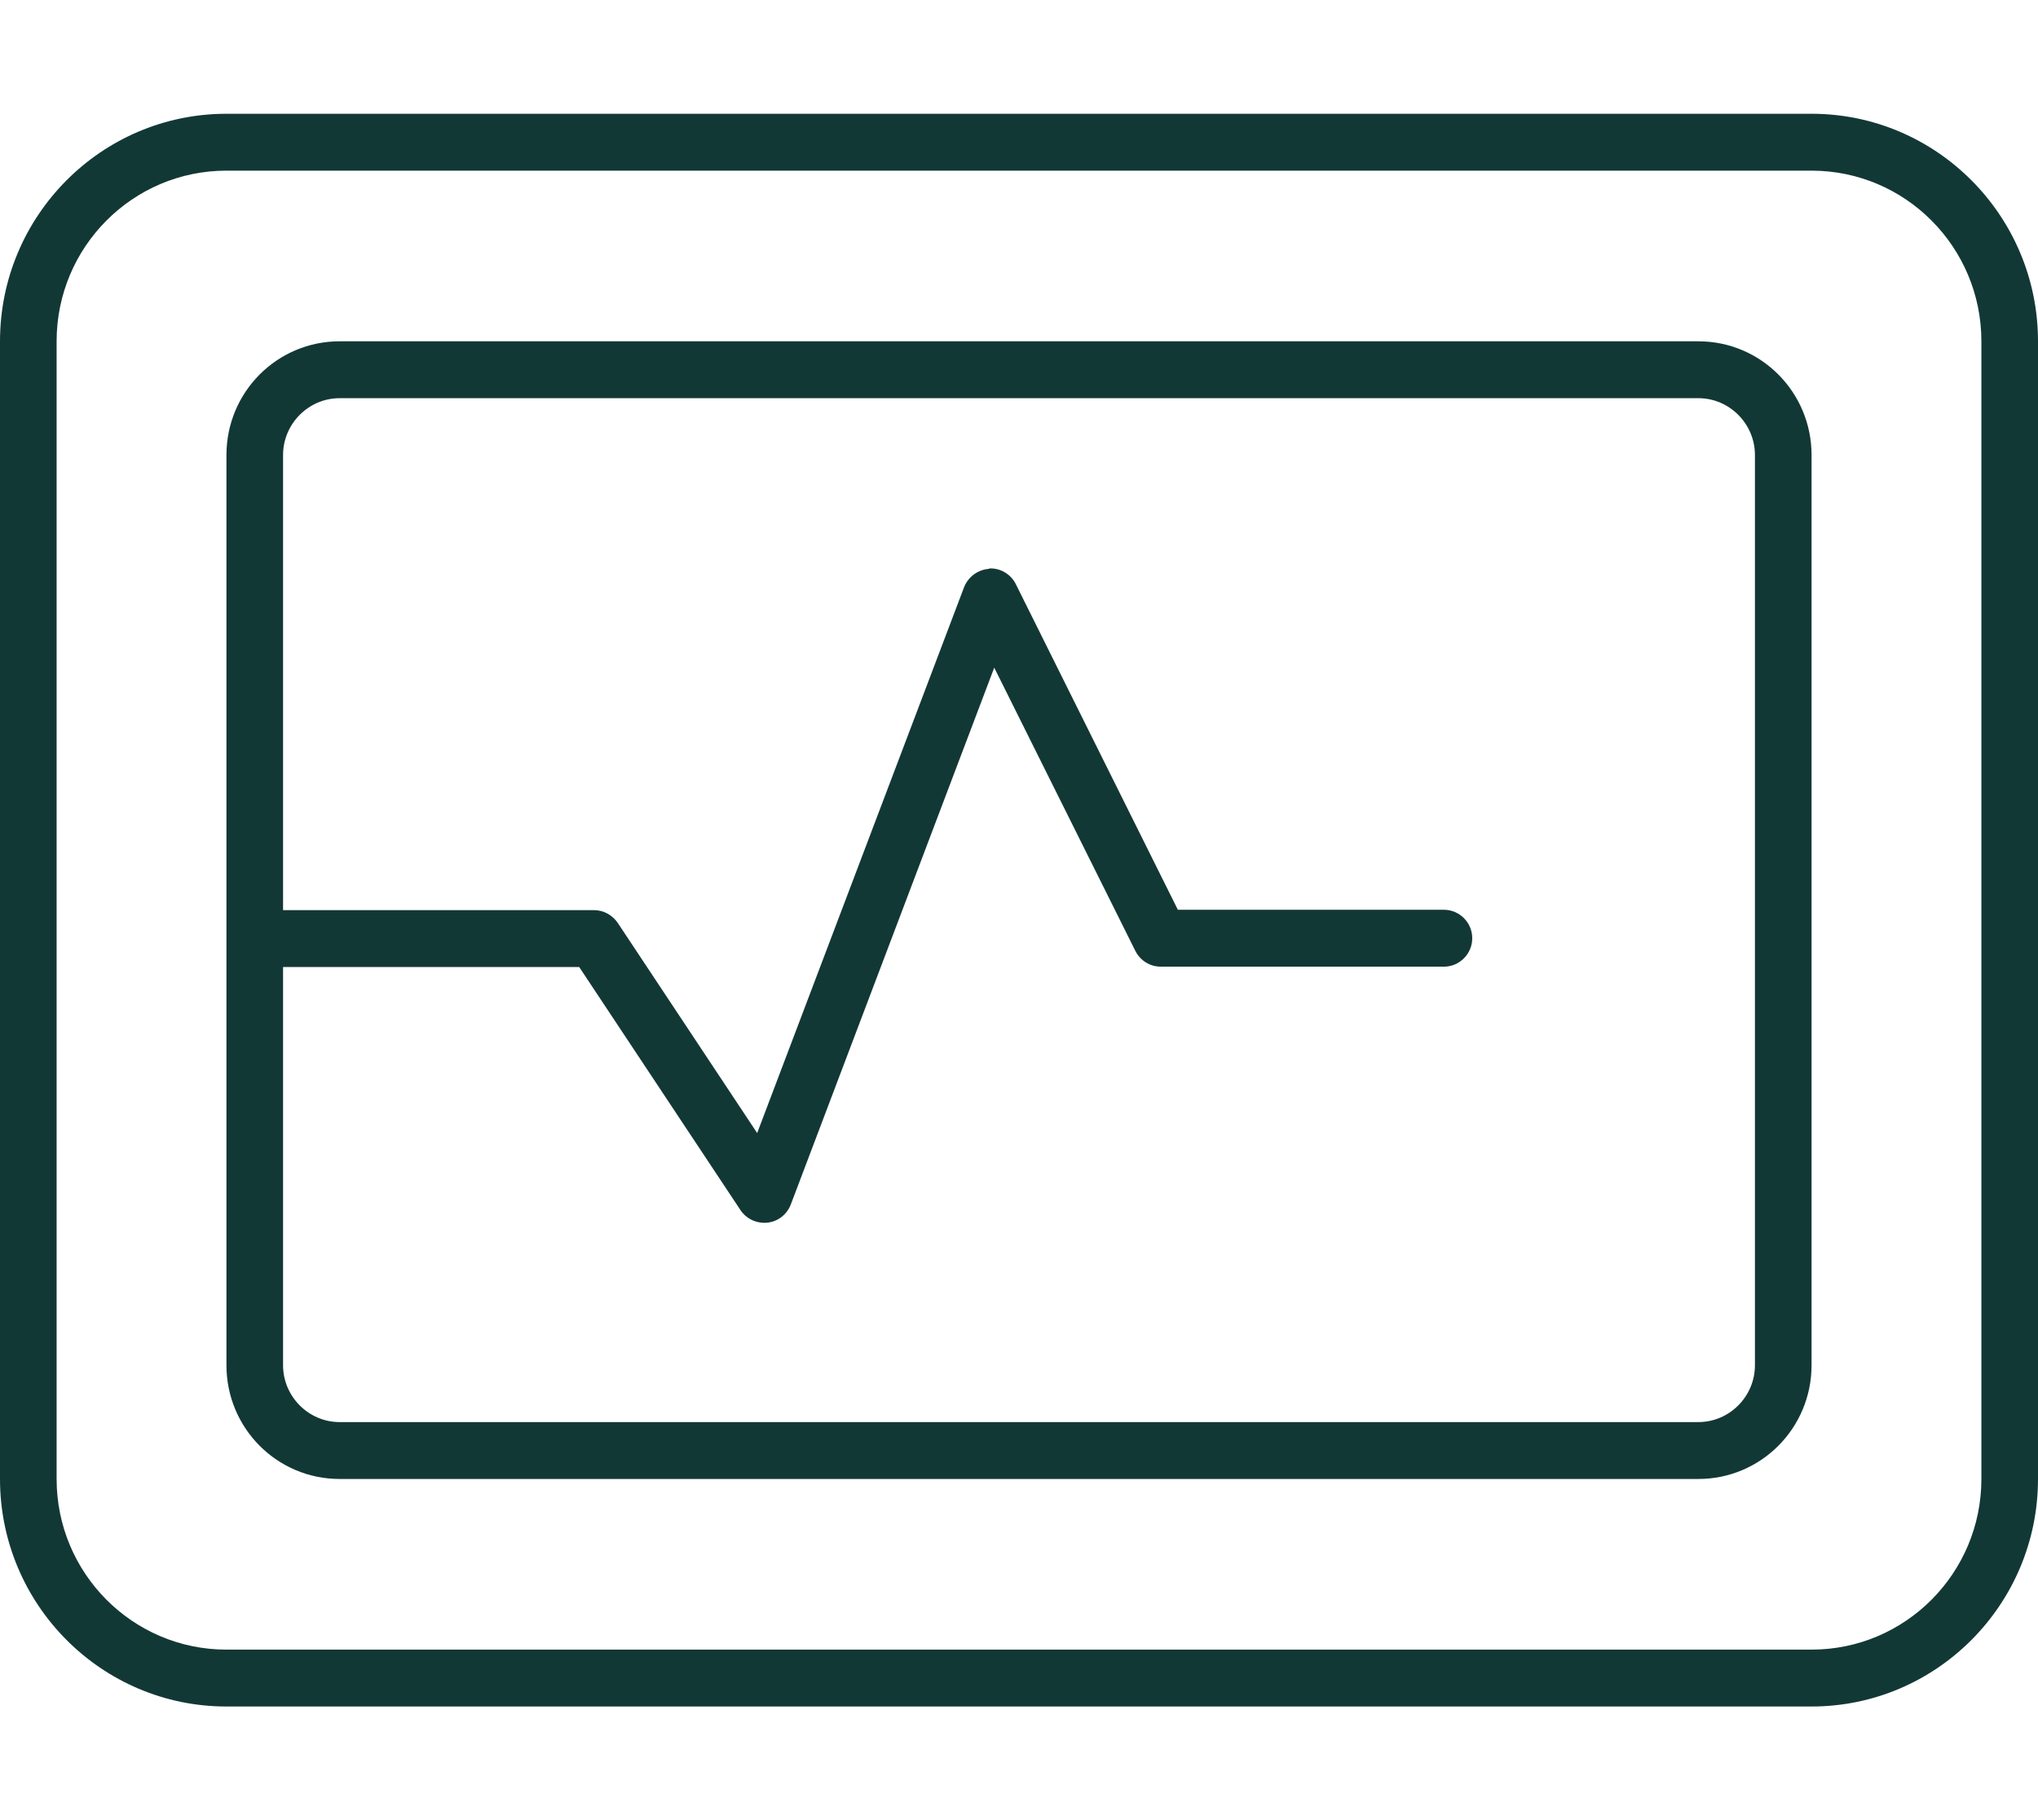 <svg width="300" height="268" xmlns="http://www.w3.org/2000/svg" xmlns:xlink="http://www.w3.org/1999/xlink" xml:space="preserve" overflow="hidden"><g transform="translate(-490 -226)"><path d="M266.667 25C280.469 25 291.667 36.198 291.667 50L291.667 216.667C291.667 230.469 280.469 241.667 266.667 241.667L33.333 241.667C19.531 241.667 8.333 230.469 8.333 216.667L8.333 50C8.333 36.198 19.531 25 33.333 25L266.667 25ZM33.333 16.667C14.948 16.667 0 31.615 0 50L0 216.667C0 235.052 14.948 250 33.333 250L266.667 250C285.052 250 300 235.052 300 216.667L300 50C300 31.615 285.052 16.667 266.667 16.667L33.333 16.667ZM145.625 83.333C143.958 83.438 142.552 84.479 141.927 85.99L111.458 165.99 90.938 135.208C90.156 134.062 88.854 133.333 87.448 133.333L41.667 133.333 41.667 66.667C41.667 62.083 45.417 58.333 50 58.333L250 58.333C254.583 58.333 258.333 62.083 258.333 66.667L258.333 200C258.333 204.583 254.583 208.333 250 208.333L50 208.333C45.417 208.333 41.667 204.583 41.667 200L41.667 141.667 85.26 141.667 109.01 177.292C109.896 178.594 111.406 179.271 112.969 179.115 114.531 178.958 115.833 177.917 116.406 176.458L146.354 97.812 167.135 139.323C167.865 140.729 169.271 141.615 170.885 141.615L212.552 141.615C214.844 141.615 216.719 139.74 216.719 137.448 216.719 135.156 214.844 133.281 212.552 133.281L173.385 133.281 149.531 85.573C148.802 84.115 147.24 83.177 145.573 83.281ZM33.333 66.667 33.333 200C33.333 209.219 40.781 216.667 50 216.667L250 216.667C259.219 216.667 266.667 209.219 266.667 200L266.667 66.667C266.667 57.448 259.219 50 250 50L50 50C40.781 50 33.333 57.448 33.333 66.667Z" fill="#123836" transform="matrix(1 0 0 1.005 490 226)"/></g></svg>